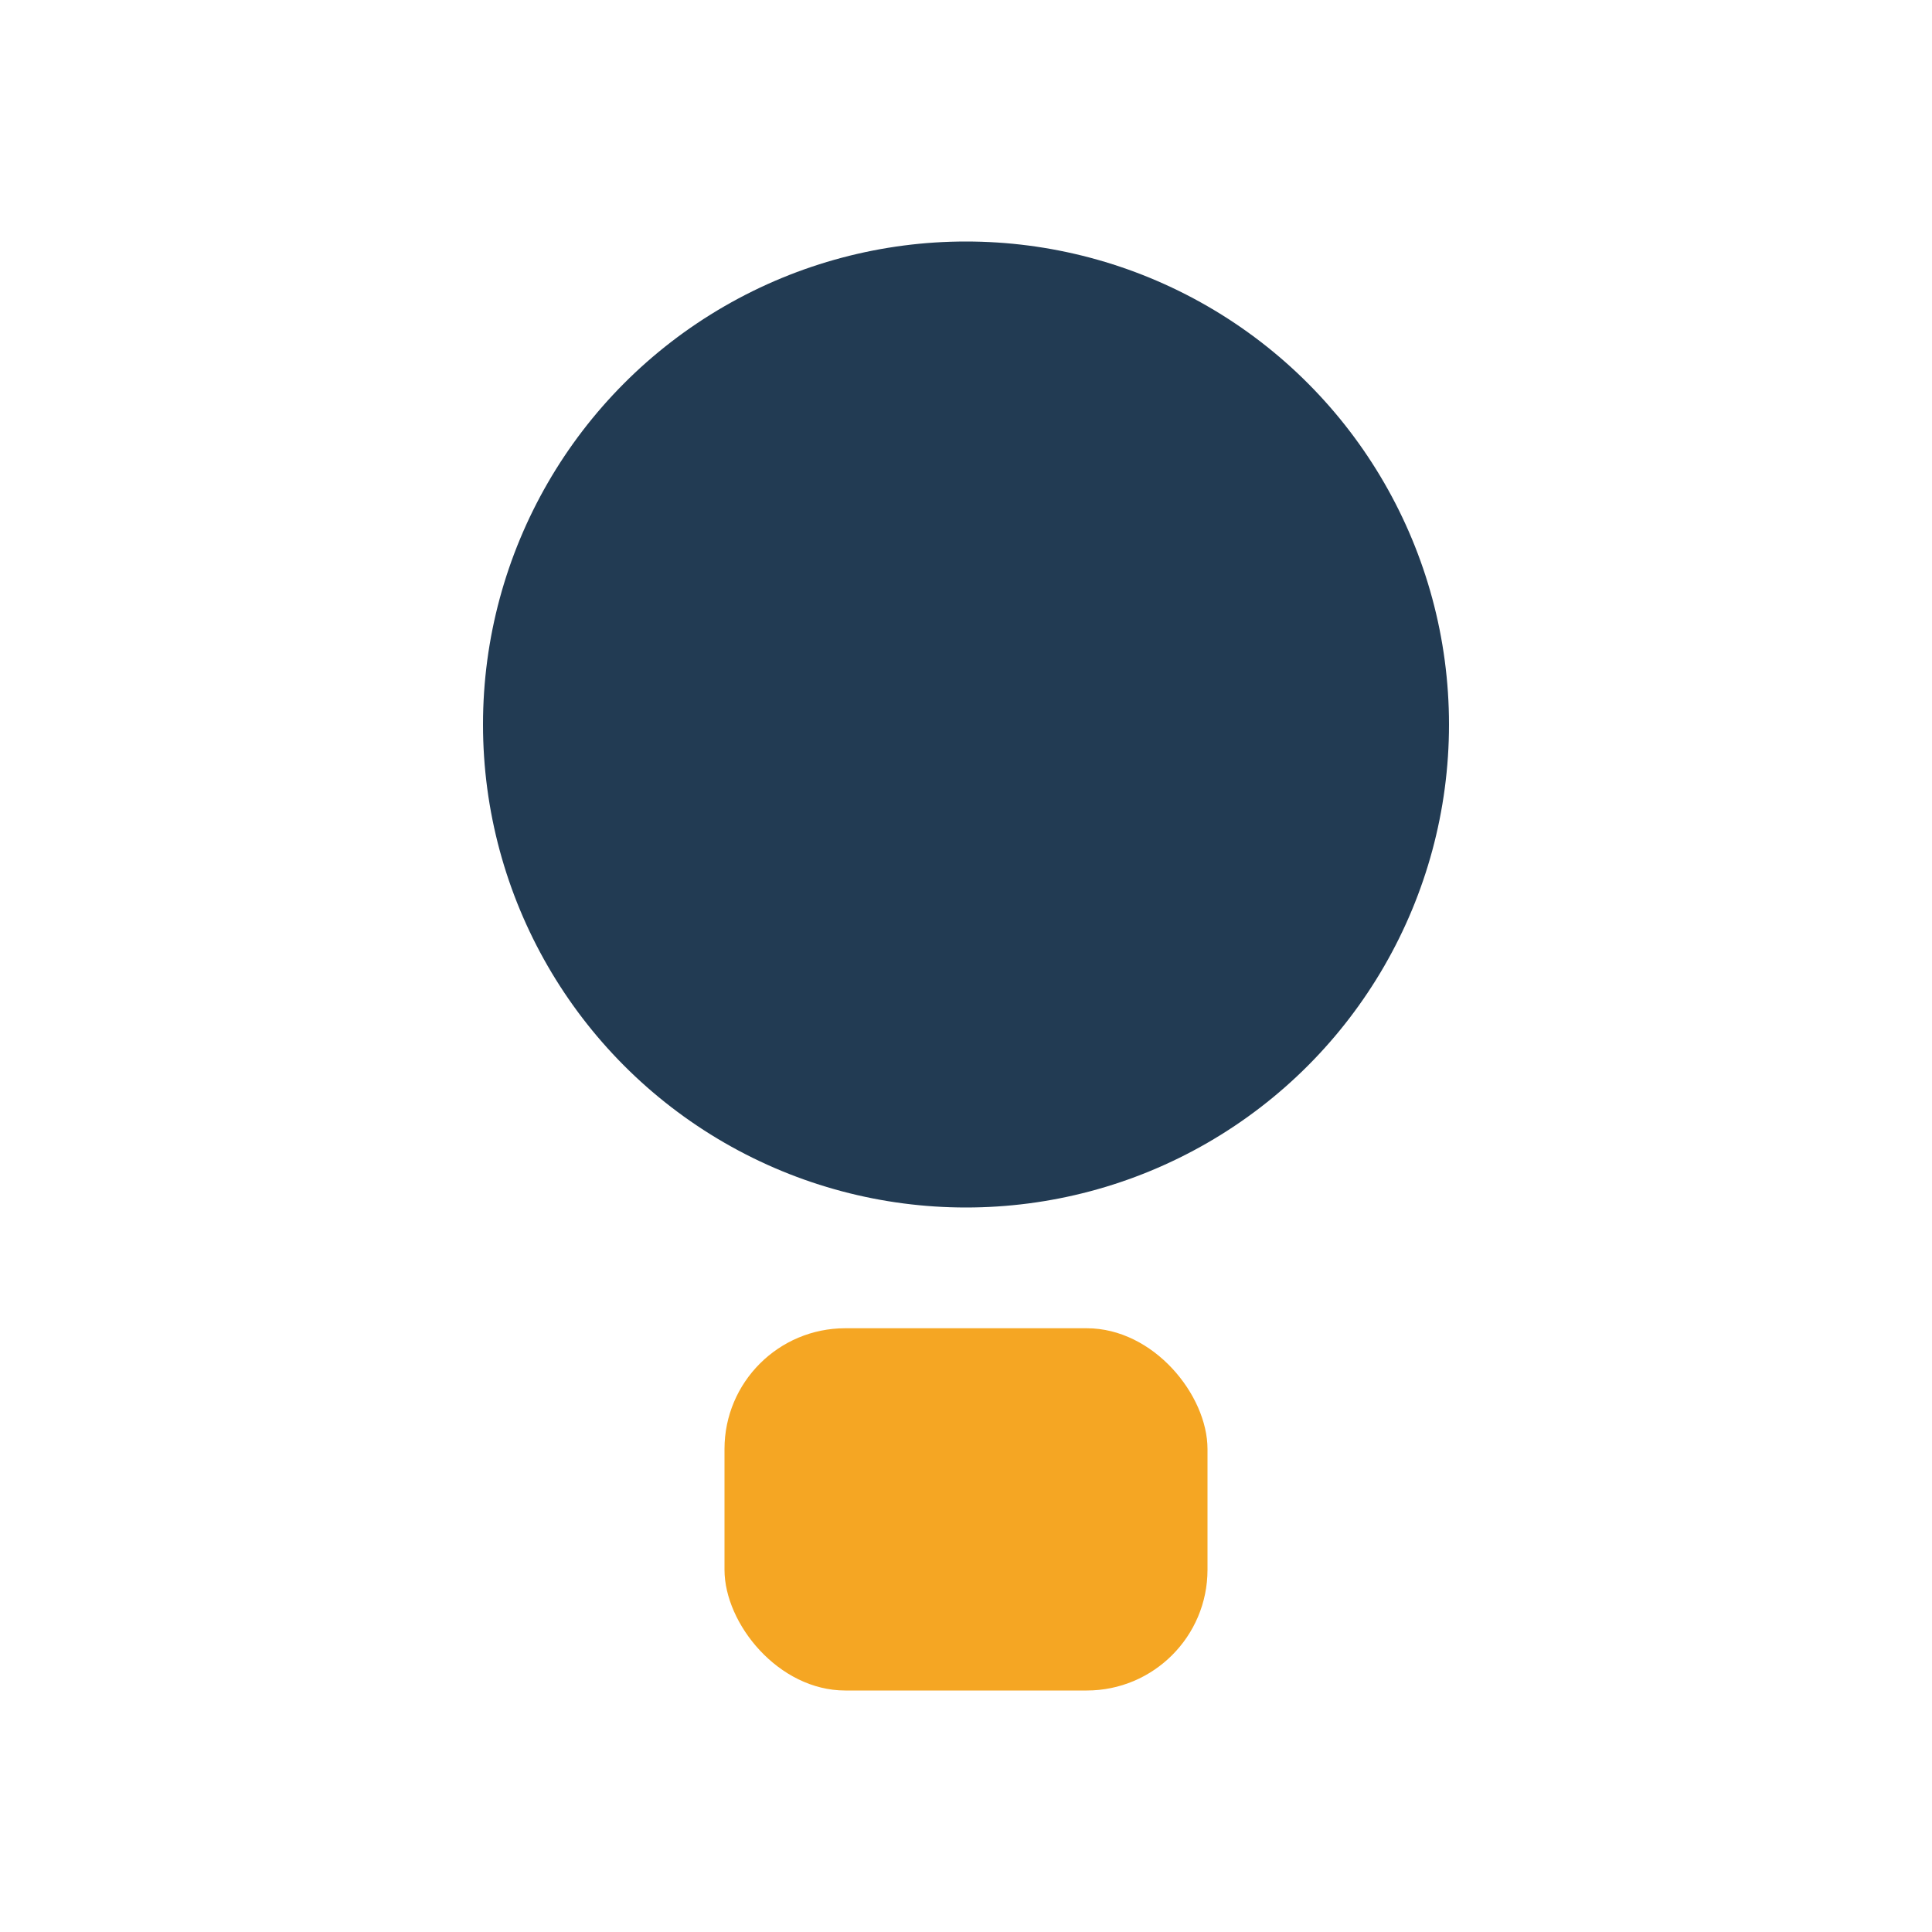 <?xml version="1.0" encoding="UTF-8"?>
<svg xmlns="http://www.w3.org/2000/svg" width="32" height="32" viewBox="0 0 32 32"><circle cx="16" cy="12" r="8" fill="#223B53"/><rect x="12" y="22" width="8" height="6" rx="2" fill="#F5A623"/></svg>